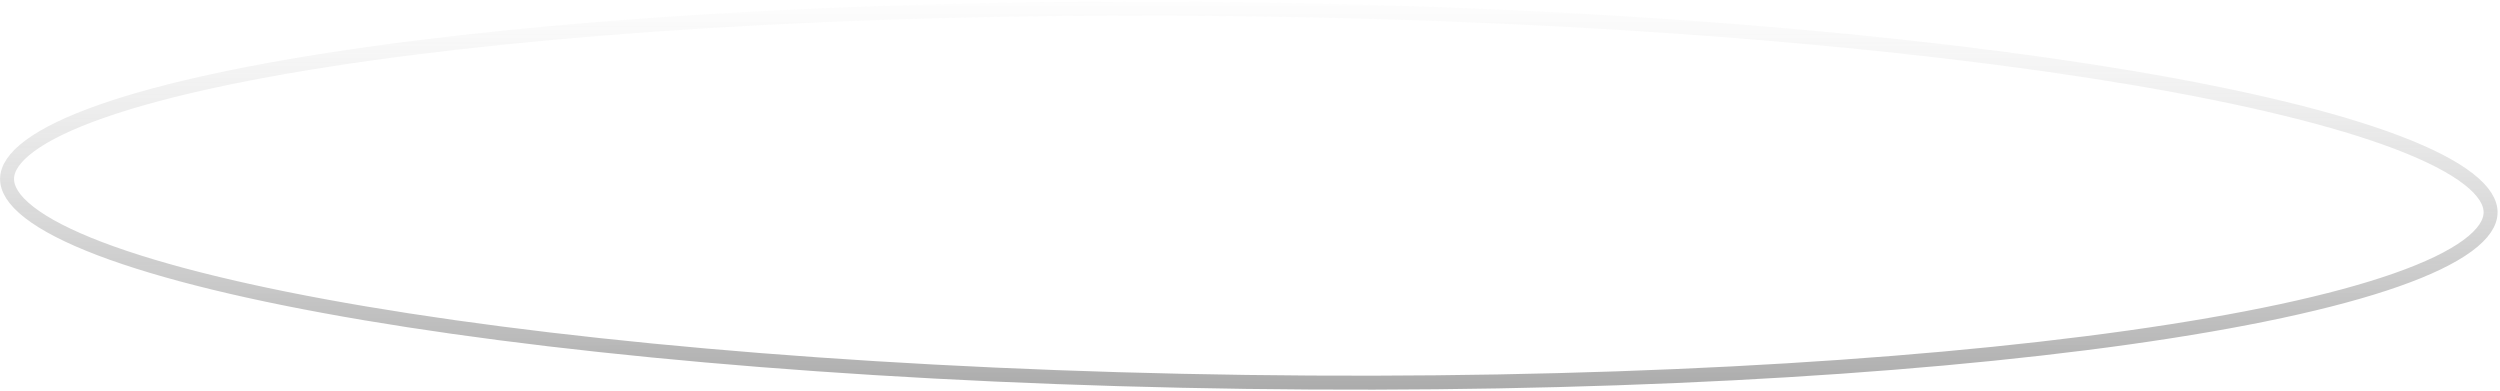 <?xml version="1.0" encoding="UTF-8"?> <svg xmlns="http://www.w3.org/2000/svg" width="537" height="84" viewBox="0 0 537 84" fill="none"><path opacity="0.42" d="M268.794 2.012C342.812 3.024 409.727 8.583 458.068 16.742C482.25 20.824 501.717 25.546 515.086 30.646C521.779 33.199 526.856 35.815 530.222 38.434C533.622 41.079 535.009 43.508 534.979 45.67C534.95 47.832 533.497 50.222 530.026 52.773C526.589 55.299 521.443 57.776 514.683 60.145C501.179 64.878 481.59 69.065 457.306 72.484C408.76 79.319 341.718 83.048 267.7 82.036C193.683 81.024 126.769 75.464 78.428 67.305C54.246 63.223 34.779 58.502 21.41 53.402C14.716 50.849 9.639 48.233 6.272 45.614C2.873 42.969 1.487 40.54 1.516 38.378C1.546 36.216 2.998 33.825 6.468 31.274C9.905 28.748 15.052 26.273 21.813 23.903C35.317 19.17 54.905 14.982 79.19 11.563C127.736 4.728 194.777 1 268.794 2.012Z" stroke="url(#paint0_linear_5789_455)" stroke-opacity="0.99" stroke-width="3"></path><defs><linearGradient id="paint0_linear_5789_455" x1="276.764" y1="87.491" x2="276.739" y2="-3.448" gradientUnits="userSpaceOnUse"><stop stop-color="#282828"></stop><stop offset="1" stop-color="#8E8E8E" stop-opacity="0"></stop></linearGradient></defs></svg> 